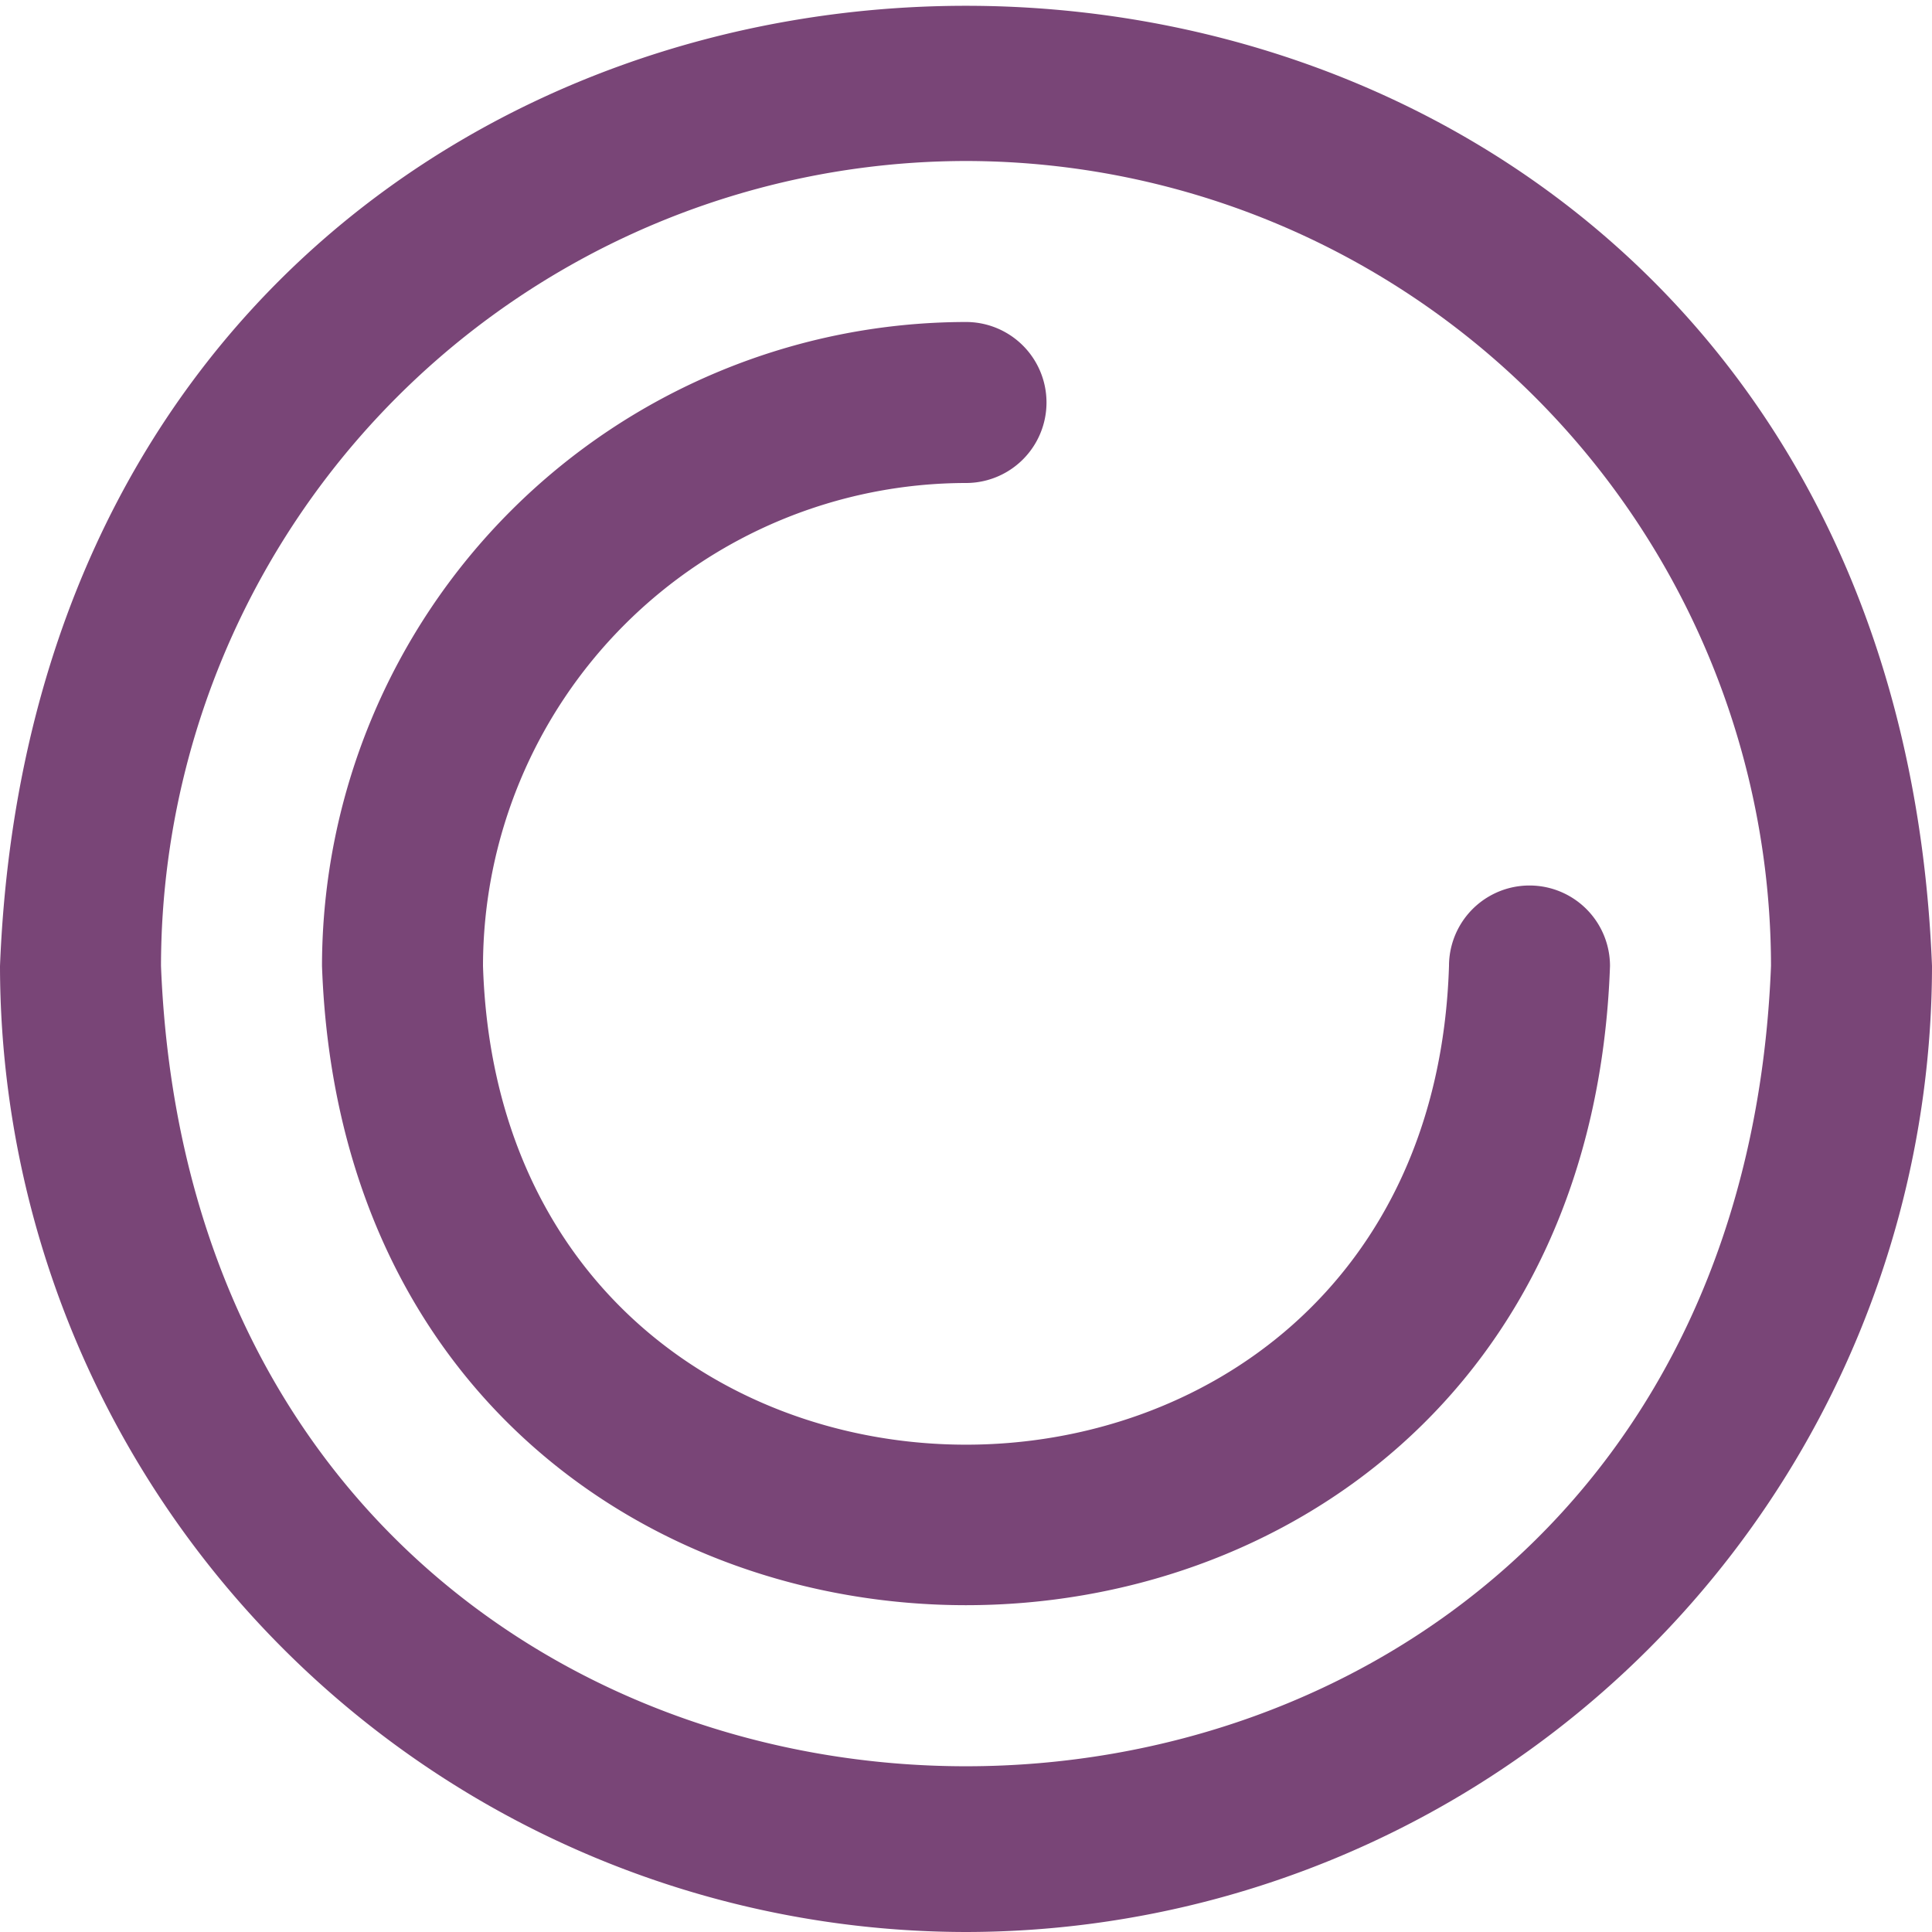 <svg xmlns="http://www.w3.org/2000/svg" version="1.1" xmlns:xlink="http://www.w3.org/1999/xlink" width="512" height="512" x="0" y="0" viewBox="0 0 24 24" style="enable-background:new 0 0 512 512" xml:space="preserve"><g><path d="M12 24A12.013 12.013 0 0 1 0 12C.63-3.908 23.373-3.9 24 12a12.013 12.013 0 0 1-12 12Zm0-22A10.011 10.011 0 0 0 2 12c.525 13.257 19.477 13.253 20 0A10.011 10.011 0 0 0 12 2Zm8 10a1 1 0 0 0-2 0c-.251 7.929-11.749 7.928-12 0a6.006 6.006 0 0 1 6-6 1 1 0 0 0 0-2 8.009 8.009 0 0 0-8 8c.376 10.588 15.626 10.586 16 0Z" fill="#794577" opacity="1" data-original="#000000"></path></g></svg>